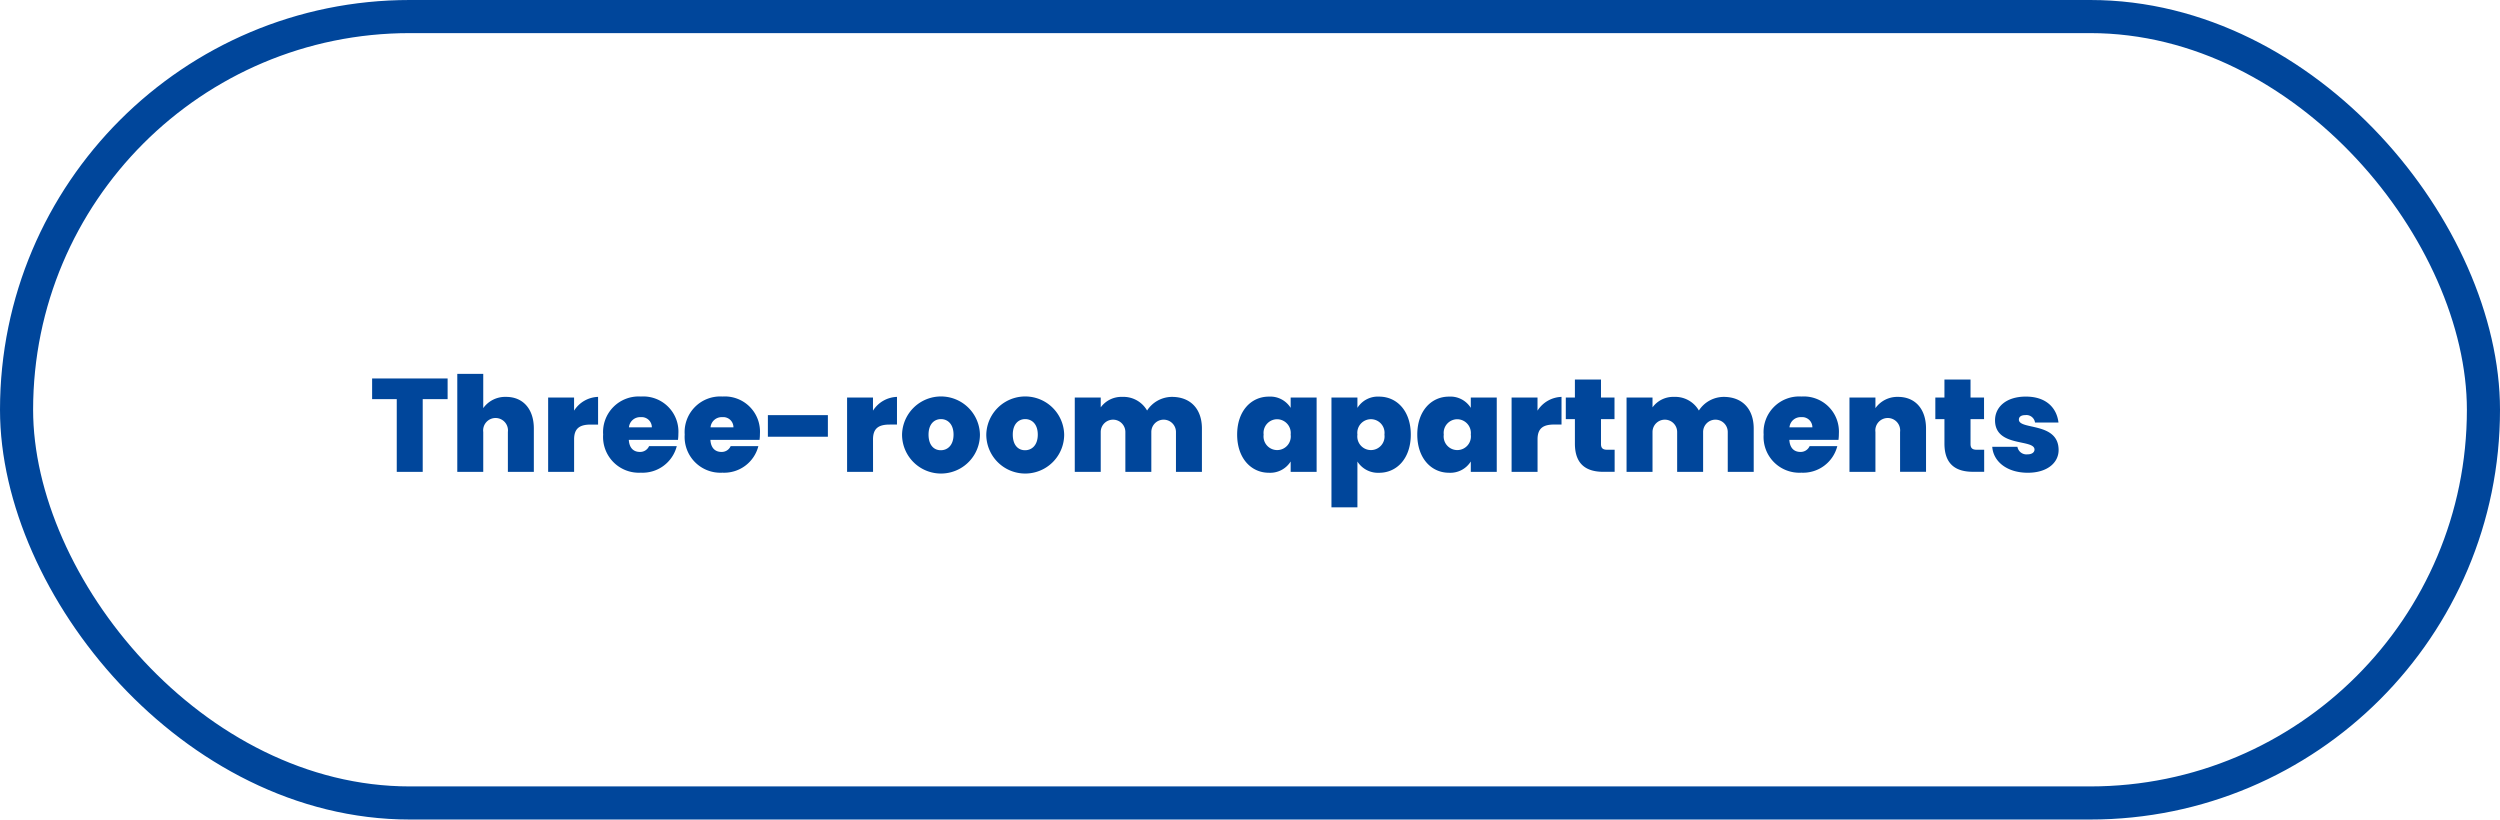 <svg xmlns="http://www.w3.org/2000/svg" width="302" height="99" viewBox="0 0 302 99">
  <g id="Raggruppa_112" data-name="Raggruppa 112" transform="translate(-36 -1787)">
    <g id="Rettangolo_110" data-name="Rettangolo 110" transform="translate(36 1787)" fill="none" stroke="#00469b" stroke-width="4">
      <rect width="302" height="99" rx="49.5" stroke="none"/>
      <rect x="2" y="2" width="298" height="95" rx="47.5" fill="none"/>
    </g>
    <path id="Tracciato_117" data-name="Tracciato 117" d="M2.452,8.216H5.428V17H8.564V8.216h3.008V5.72H2.452ZM12.74,17h3.136V12.184a1.5,1.5,0,1,1,2.976,0V17h3.136V11.768c0-2.352-1.3-3.824-3.344-3.824A3.257,3.257,0,0,0,15.876,9.3V5.16H12.74Zm14.112-3.92c0-1.376.72-1.792,2.016-1.792h.88V7.944a3.56,3.56,0,0,0-2.9,1.664V8.024H23.716V17h3.136ZM34.9,10.392a1.231,1.231,0,0,1,1.344,1.232H33.476A1.354,1.354,0,0,1,34.9,10.392Zm4.352,3.5H35.908a1.171,1.171,0,0,1-1.12.7c-.7,0-1.264-.416-1.328-1.456H39.4a5.684,5.684,0,0,0,.048-.736,4.249,4.249,0,0,0-4.528-4.5,4.3,4.3,0,0,0-4.56,4.592,4.321,4.321,0,0,0,4.56,4.608A4.261,4.261,0,0,0,39.252,13.9Zm5.5-3.5A1.231,1.231,0,0,1,46.1,11.624H43.332A1.354,1.354,0,0,1,44.756,10.392Zm4.352,3.5H45.764a1.171,1.171,0,0,1-1.12.7c-.7,0-1.264-.416-1.328-1.456h5.936a5.684,5.684,0,0,0,.048-.736,4.249,4.249,0,0,0-4.528-4.5,4.3,4.3,0,0,0-4.56,4.592,4.321,4.321,0,0,0,4.56,4.608A4.261,4.261,0,0,0,49.108,13.9ZM50.26,12.76h7.248V10.152H50.26Zm12.7.32c0-1.376.72-1.792,2.016-1.792h.88V7.944a3.56,3.56,0,0,0-2.9,1.664V8.024H59.828V17h3.136ZM75.876,12.5a4.705,4.705,0,0,0-9.408,0,4.7,4.7,0,0,0,9.408,0Zm-6.208,0c0-1.28.7-1.872,1.5-1.872s1.52.592,1.52,1.872c0,1.3-.736,1.888-1.536,1.888C70.34,14.392,69.668,13.8,69.668,12.5Zm16.384,0a4.705,4.705,0,0,0-9.408,0,4.7,4.7,0,0,0,9.408,0Zm-6.208,0c0-1.28.7-1.872,1.5-1.872s1.52.592,1.52,1.872c0,1.3-.736,1.888-1.536,1.888C80.516,14.392,79.844,13.8,79.844,12.5ZM99.556,17h3.136V11.768c0-2.352-1.36-3.824-3.632-3.824a3.6,3.6,0,0,0-2.992,1.648,3.289,3.289,0,0,0-2.992-1.648,3.093,3.093,0,0,0-2.608,1.264V8.024H87.332V17h3.136V12.184a1.488,1.488,0,1,1,2.976,0V17H96.58V12.184a1.488,1.488,0,1,1,2.976,0Zm7.392-4.5c0,2.864,1.7,4.608,3.824,4.608a2.912,2.912,0,0,0,2.64-1.36V17h3.136V8.024h-3.136V9.272a2.894,2.894,0,0,0-2.64-1.36C108.644,7.912,106.948,9.64,106.948,12.5Zm6.464,0a1.647,1.647,0,1,1-3.264,0,1.648,1.648,0,0,1,1.632-1.856A1.665,1.665,0,0,1,113.412,12.5Zm8.064-3.232V8.024H118.34V21.288h3.136V15.752a2.936,2.936,0,0,0,2.624,1.36c2.144,0,3.824-1.744,3.824-4.608s-1.68-4.592-3.824-4.592A2.9,2.9,0,0,0,121.476,9.272ZM124.74,12.5a1.647,1.647,0,1,1-3.264,0,1.646,1.646,0,1,1,3.264,0Zm3.968,0c0,2.864,1.7,4.608,3.824,4.608a2.912,2.912,0,0,0,2.64-1.36V17h3.136V8.024h-3.136V9.272a2.894,2.894,0,0,0-2.64-1.36C130.4,7.912,128.708,9.64,128.708,12.5Zm6.464,0a1.647,1.647,0,1,1-3.264,0,1.648,1.648,0,0,1,1.632-1.856A1.665,1.665,0,0,1,135.172,12.5Zm8.064.576c0-1.376.72-1.792,2.016-1.792h.88V7.944a3.56,3.56,0,0,0-2.9,1.664V8.024H140.1V17h3.136Zm4.512.512c0,2.576,1.456,3.408,3.44,3.408h1.36V14.328h-.912c-.528,0-.736-.208-.736-.688V10.632h1.632V8.024H150.9V5.848h-3.152V8.024h-1.1v2.608h1.1ZM166.212,17h3.136V11.768c0-2.352-1.36-3.824-3.632-3.824a3.6,3.6,0,0,0-2.992,1.648,3.289,3.289,0,0,0-2.992-1.648,3.093,3.093,0,0,0-2.608,1.264V8.024h-3.136V17h3.136V12.184a1.488,1.488,0,1,1,2.976,0V17h3.136V12.184a1.488,1.488,0,1,1,2.976,0Zm8.88-6.608a1.231,1.231,0,0,1,1.344,1.232h-2.768A1.354,1.354,0,0,1,175.092,10.392Zm4.352,3.5H176.1a1.171,1.171,0,0,1-1.12.7c-.7,0-1.264-.416-1.328-1.456h5.936a5.685,5.685,0,0,0,.048-.736,4.249,4.249,0,0,0-4.528-4.5,4.3,4.3,0,0,0-4.56,4.592,4.321,4.321,0,0,0,4.56,4.608A4.261,4.261,0,0,0,179.444,13.9Zm7.584,3.1h3.136V11.768c0-2.352-1.3-3.824-3.376-3.824a3.239,3.239,0,0,0-2.736,1.36V8.024h-3.136V17h3.136V12.184a1.5,1.5,0,1,1,2.976,0Zm5.36-3.408c0,2.576,1.456,3.408,3.44,3.408h1.36V14.328h-.912c-.528,0-.736-.208-.736-.688V10.632h1.632V8.024H195.54V5.848h-3.152V8.024h-1.1v2.608h1.1Zm13.792.768c-.016-3.408-4.8-2.384-4.8-3.664,0-.336.272-.544.784-.544a1.055,1.055,0,0,1,1.168.9h2.832c-.208-1.776-1.488-3.136-3.936-3.136-2.432,0-3.728,1.3-3.728,2.864,0,3.3,4.768,2.224,4.768,3.536,0,.32-.3.576-.832.576a1.108,1.108,0,0,1-1.232-.912h-3.04c.128,1.792,1.792,3.136,4.288,3.136C204.772,17.112,206.18,15.928,206.18,14.36Z" transform="translate(78.5 1827)" fill="#00469b"/>
  </g>
</svg>
